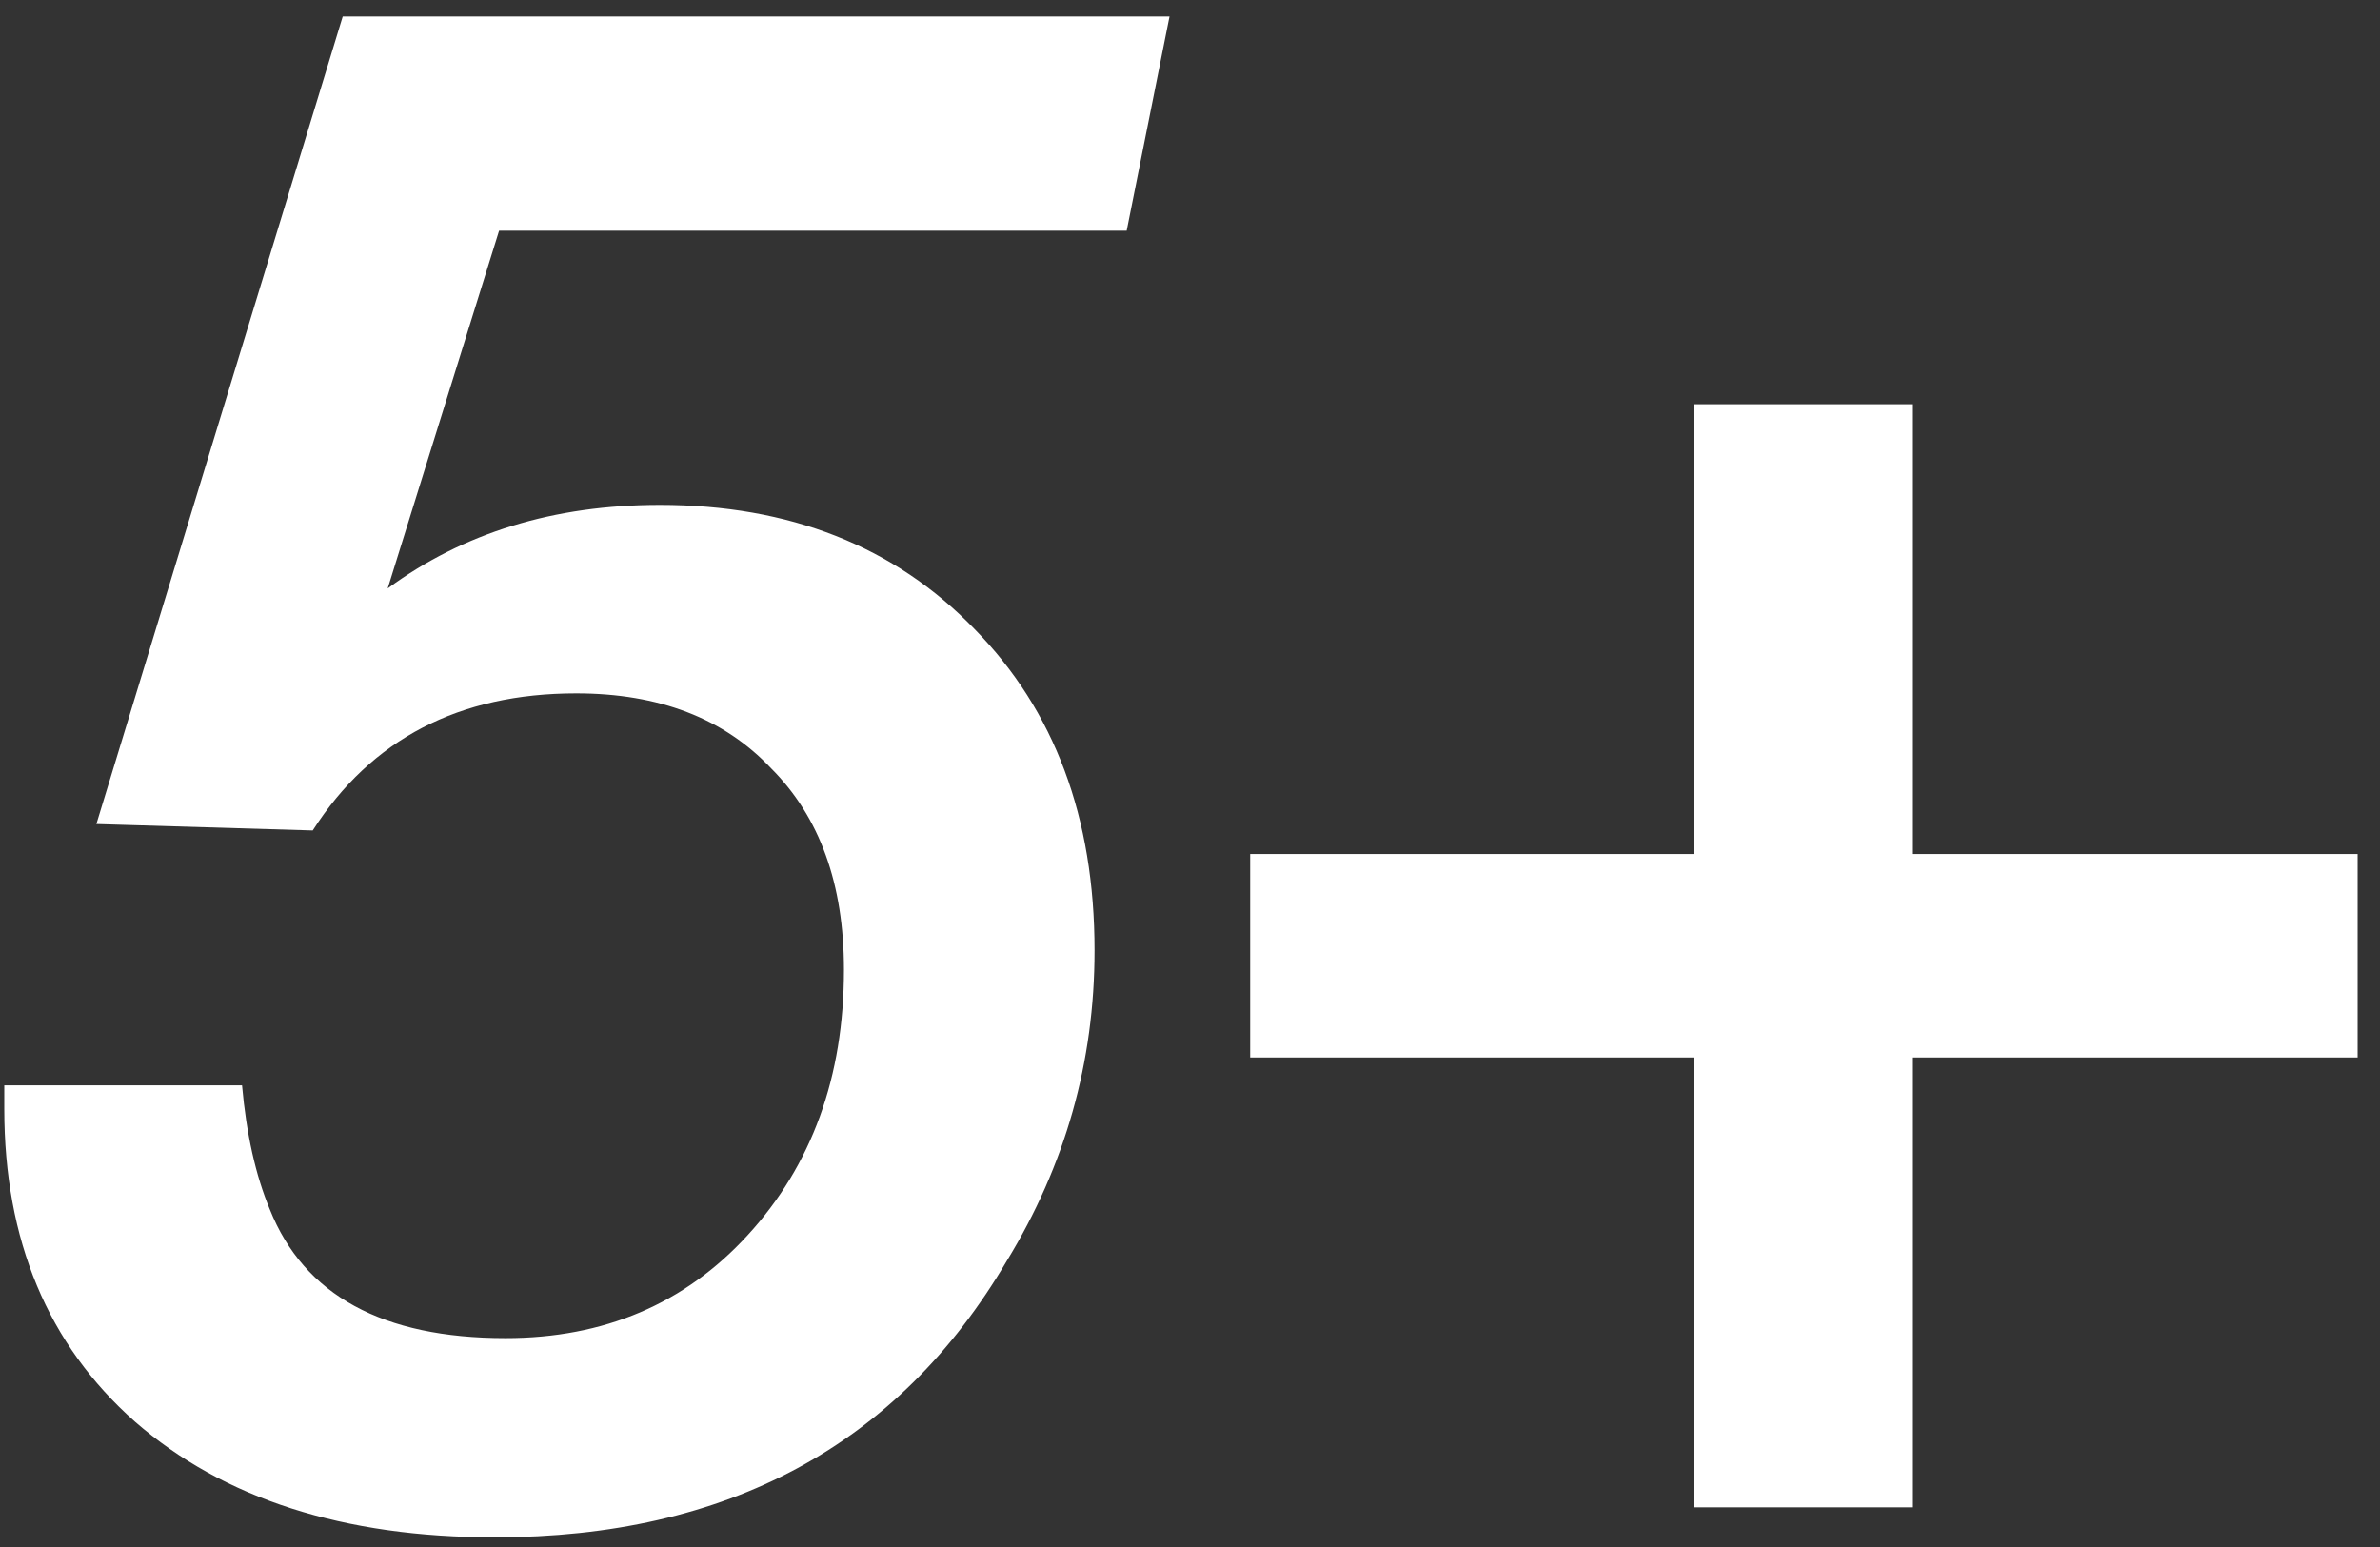 <?xml version="1.0" encoding="UTF-8"?> <svg xmlns="http://www.w3.org/2000/svg" width="60" height="39" viewBox="0 0 60 39" fill="none"><rect x="0" y="0" width="60" height="39" fill="#333333" stroke="none"/><path d="M29.484 0.416L28.404 5.816H12.582L9.774 14.834C11.682 13.43 13.968 12.728 16.632 12.728C19.908 12.728 22.554 13.772 24.57 15.86C26.586 17.912 27.594 20.612 27.594 23.96C27.594 26.768 26.856 29.378 25.38 31.79C22.644 36.434 18.342 38.756 12.474 38.756C8.658 38.756 5.634 37.784 3.402 35.84C1.206 33.896 0.108 31.268 0.108 27.956V27.362H6.102C6.21 28.586 6.444 29.63 6.804 30.494C7.668 32.654 9.648 33.734 12.744 33.734C15.228 33.734 17.262 32.87 18.846 31.142C20.466 29.378 21.276 27.146 21.276 24.446C21.276 22.286 20.664 20.594 19.44 19.37C18.252 18.11 16.614 17.48 14.526 17.48C11.574 17.48 9.36 18.632 7.884 20.936L2.43 20.774L8.64 0.416H29.484ZM42.696 38V26.66H31.518V21.53H42.696V10.19H48.204V21.53H59.436V26.66H48.204V38H42.696Z" fill="white"></path></svg> 